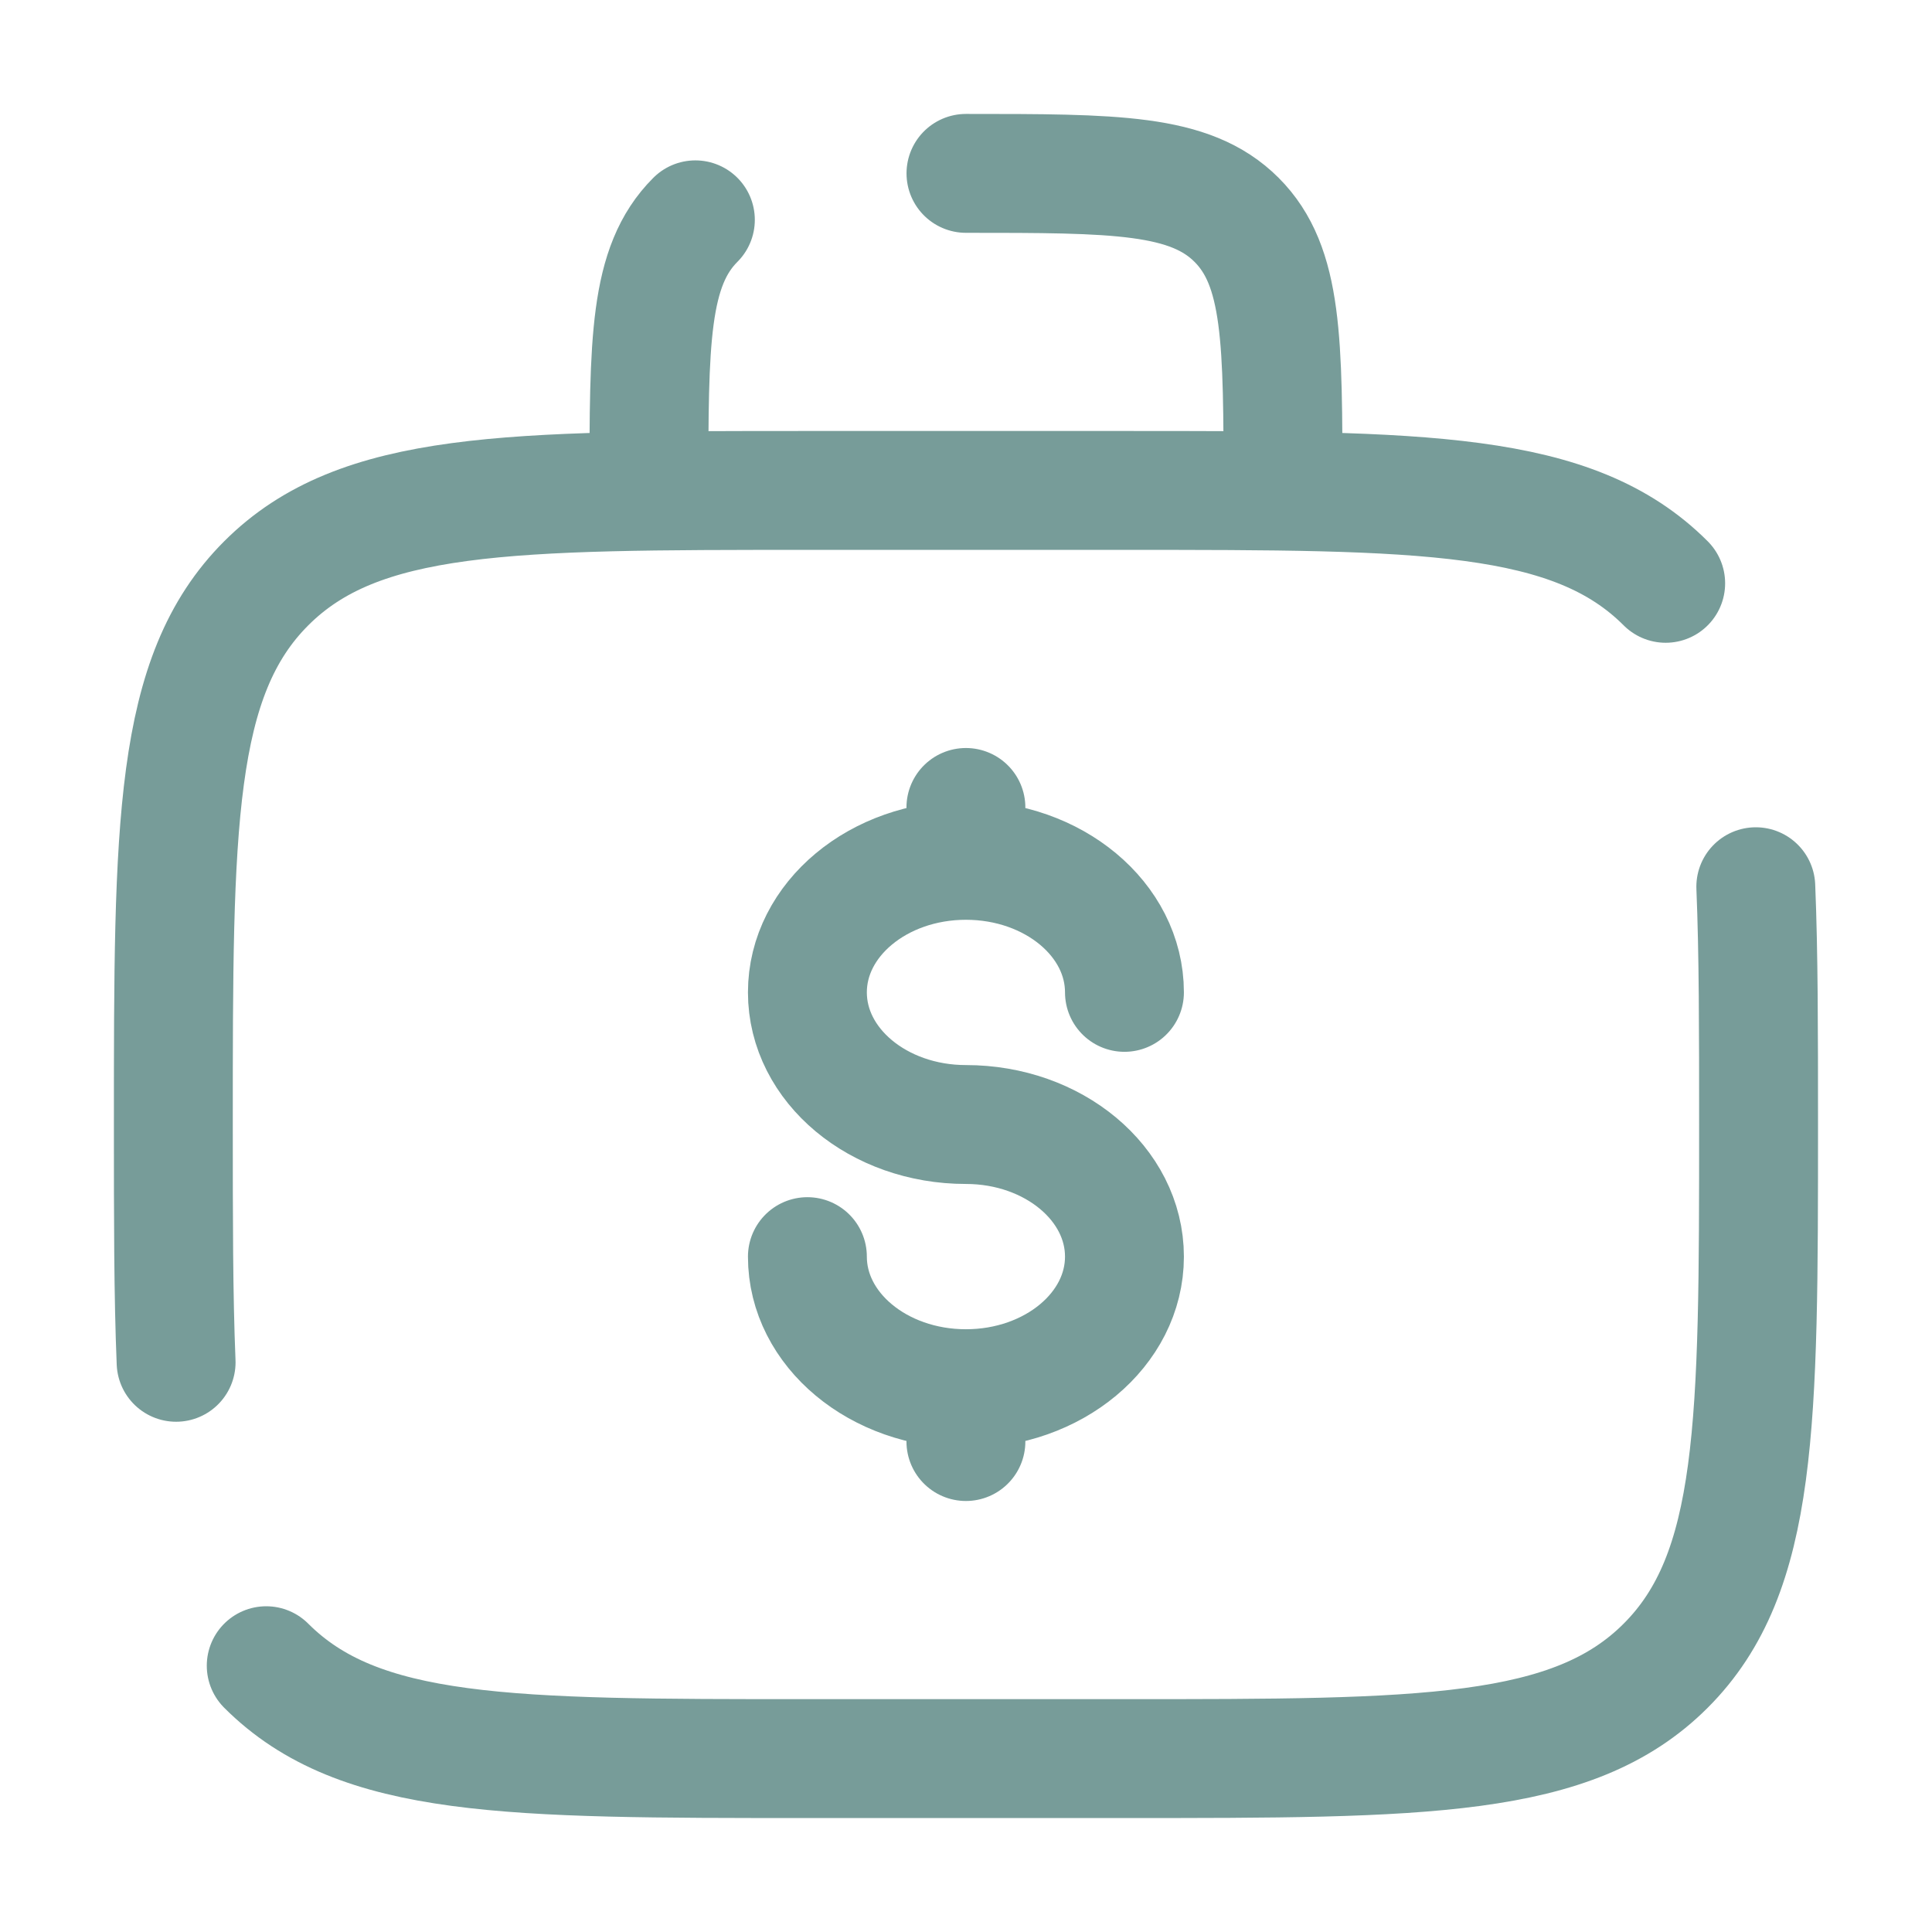 <svg width="65" height="65" viewBox="0 0 65 65" fill="none" xmlns="http://www.w3.org/2000/svg">
<path d="M8.957 56.041C12.08 59.166 17.109 59.166 27.165 59.166H37.832C47.888 59.166 52.917 59.166 56.04 56.041C59.165 52.918 59.165 47.889 59.165 37.833C59.165 34.713 59.165 32.078 59.072 29.833M56.04 19.625C52.917 16.5 47.888 16.5 37.832 16.5H27.165C17.109 16.5 12.08 16.5 8.957 19.625C5.832 22.748 5.832 27.777 5.832 37.833C5.832 40.953 5.832 43.588 5.925 45.833M32.499 5.833C37.528 5.833 40.04 5.833 41.603 7.396C43.165 8.958 43.165 11.47 43.165 16.5M23.395 7.396C21.832 8.958 21.832 11.47 21.832 16.5" stroke="#779C99" stroke-width="4" stroke-linecap="round"/>
<path d="M32.497 46.721C35.444 46.721 37.831 44.731 37.831 42.278C37.831 39.825 35.444 37.833 32.497 37.833C29.551 37.833 27.164 35.843 27.164 33.387C27.164 30.934 29.551 28.945 32.497 28.945M32.497 46.721C29.551 46.721 27.164 44.731 27.164 42.278M32.497 46.721V48.499M32.497 28.945V27.166M32.497 28.945C35.444 28.945 37.831 30.934 37.831 33.387" stroke="#779C99" stroke-width="4" stroke-linecap="round"/>
</svg>
